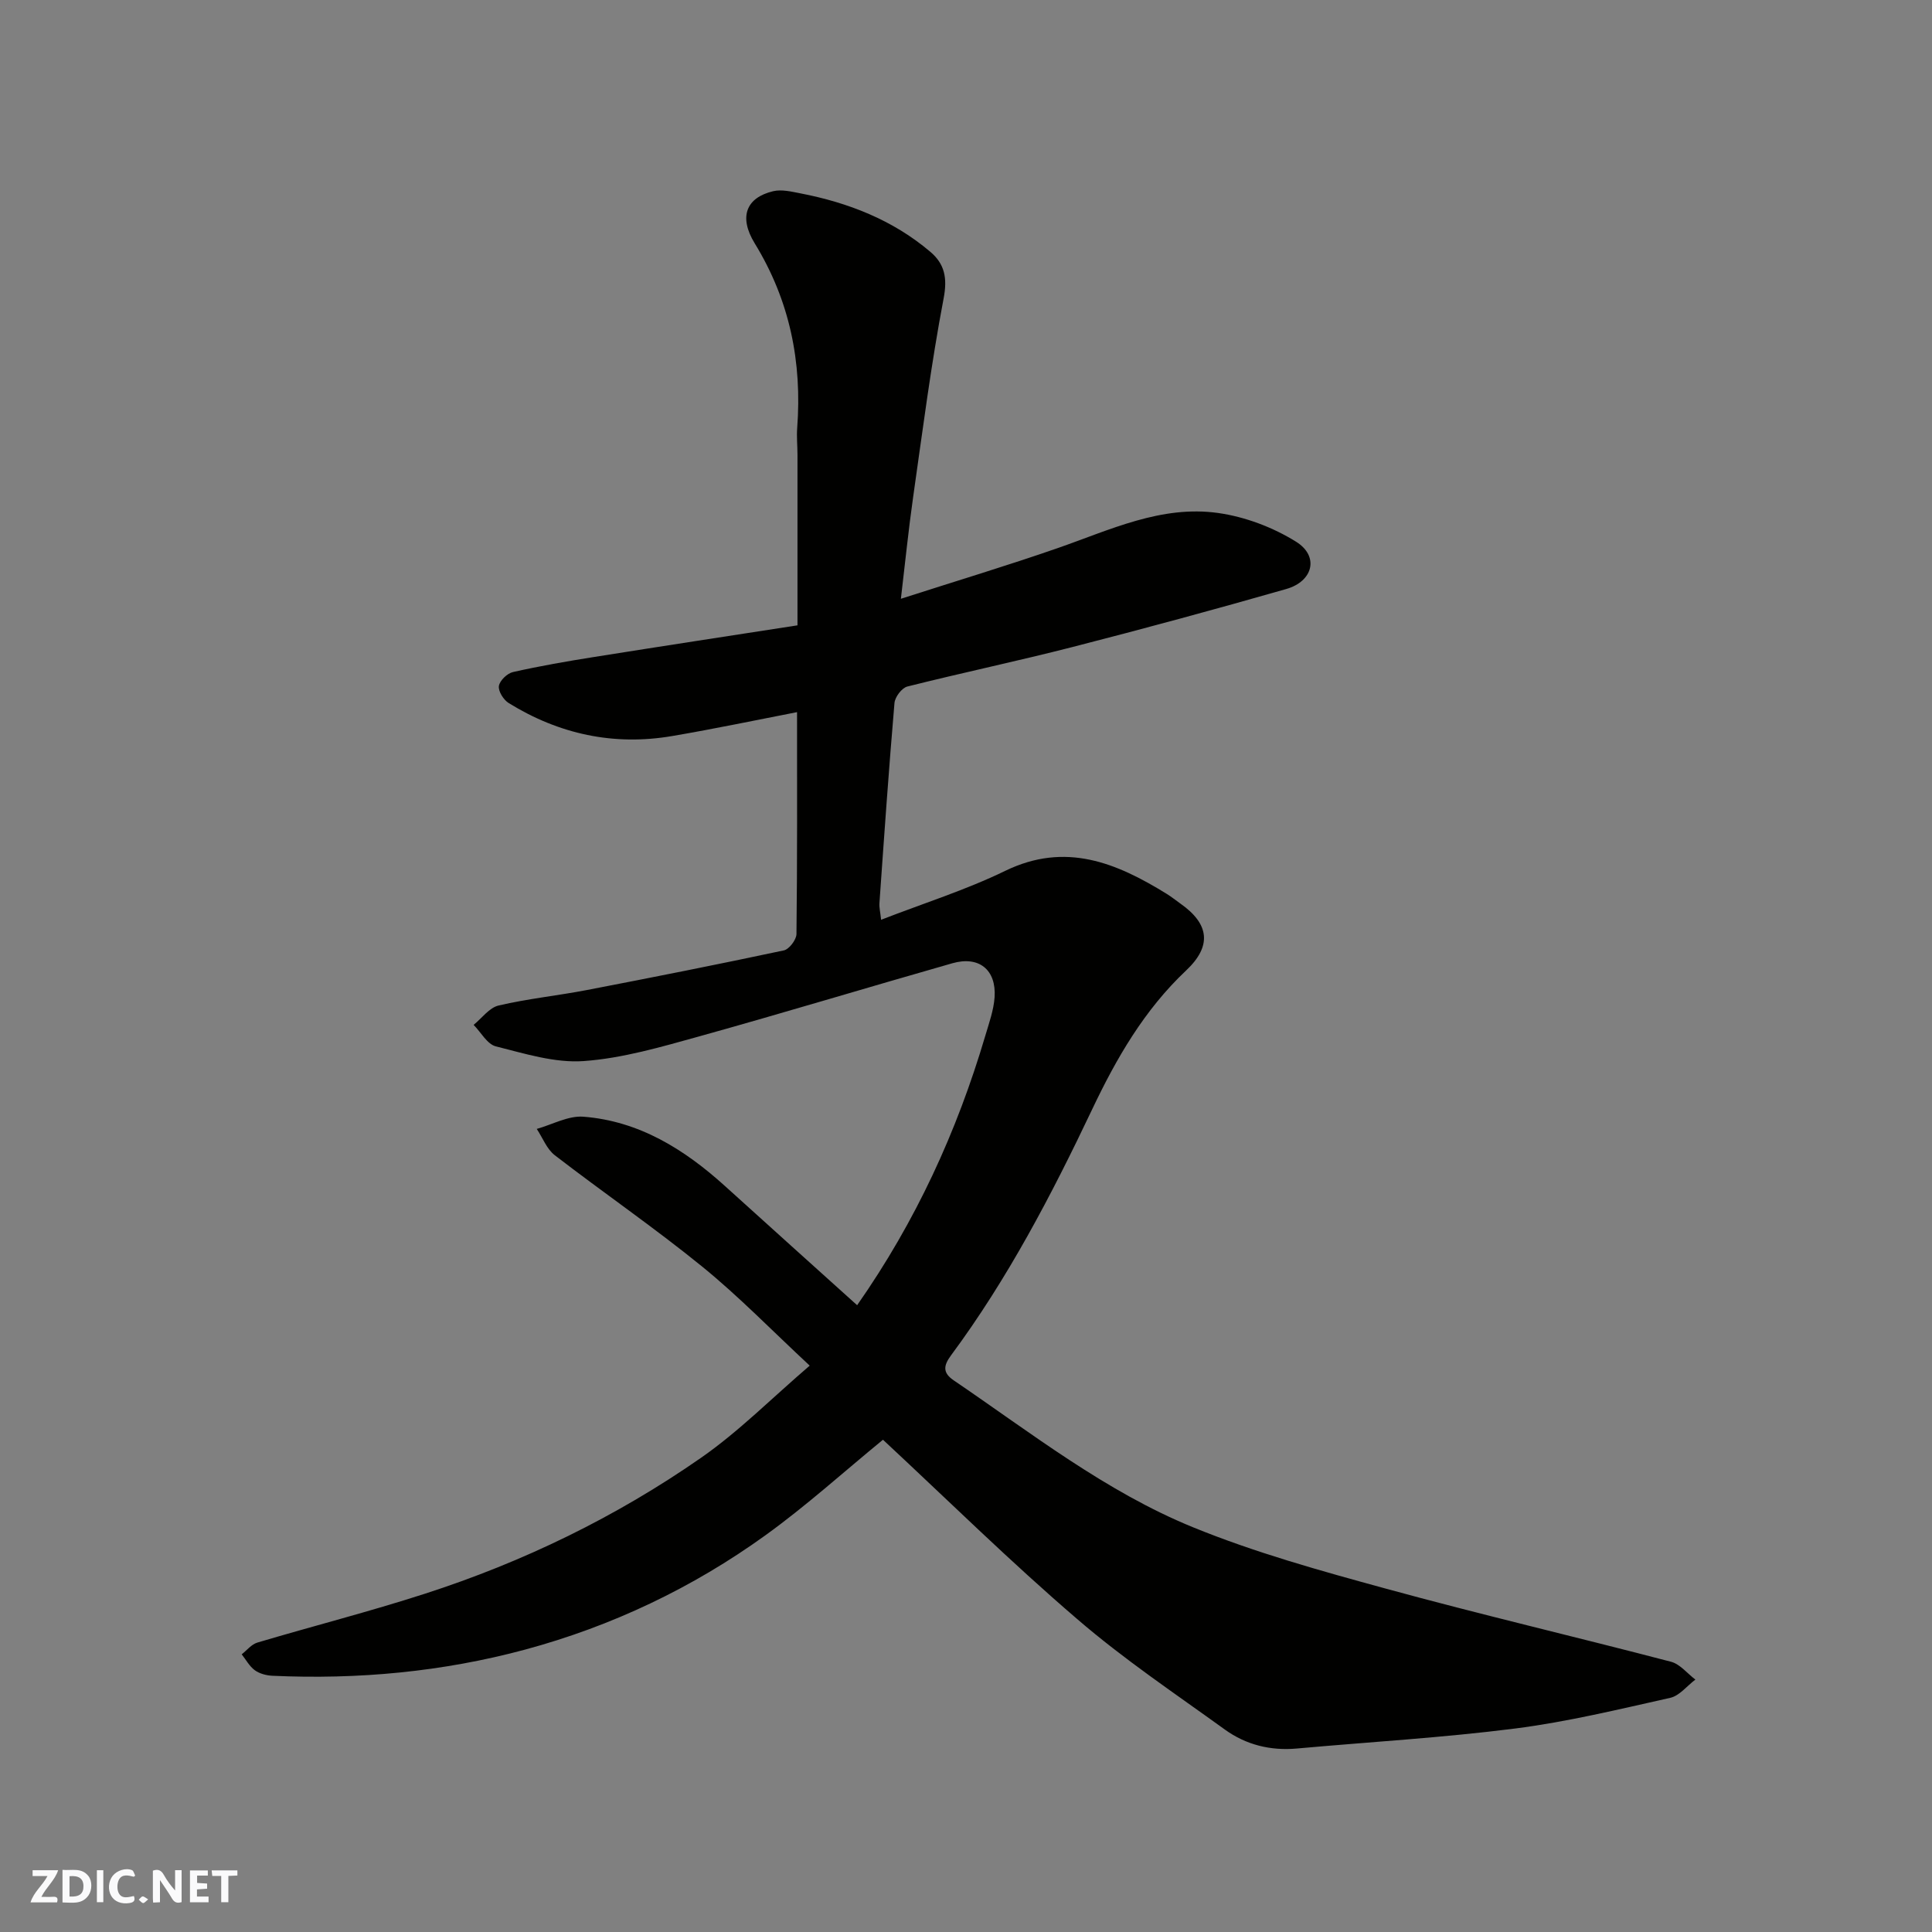 <svg enable-background="new 0 0 400 400" viewBox="0 0 400 400" xmlns="http://www.w3.org/2000/svg"><rect x="0" y="0" width="400" height="400" fill="#808080" stroke="none"/><g fill="#fafafb"><path d="m37.59 393.81c-.92.31-1.52.05-2-.78-.7-1.2-1.52-2.34-2.47-3.78v4.59c-.55.03-.95.05-1.41.07-.03-.37-.06-.64-.06-.91 0-1.91 0-3.81 0-5.7 1.13-.41 1.77-.03 2.29.91.62 1.11 1.38 2.14 2.31 3.19v-4.2h1.35v6.61z"/><path d="m12.94 393.88v-6.75c1.9.19 3.93-.54 5.37 1.29.8 1.01.78 2.88.03 3.97-1.37 1.97-3.4 1.51-5.4 1.49m1.45-1.22c2.04.12 2.92-.58 2.89-2.21-.03-1.51-.98-2.19-2.89-2z"/><path d="m11.81 393.87h-5.49c.68-2.18 2.47-3.48 3.51-5.45h-3.08v-1.21h5.29c-.71 2.13-2.44 3.48-3.47 5.51.86 0 1.63.04 2.39-.01.79-.05 1.14.21.85 1.16"/><path d="m39.33 393.86v-6.61h3.7v1.07h-2.22v1.52c.68.04 1.34.09 2.07.13v1.07c-.72.05-1.38.09-2.1.14v1.48h2.4v1.19h-3.85z"/><path d="m27.71 388.56c-1.15-.3-2.46-.61-3.1.64-.37.73-.41 1.93-.06 2.67.63 1.35 1.99.93 3.17.68.35.94-.01 1.32-.93 1.46-1.62.25-3.05-.27-3.76-1.48-.73-1.24-.6-3.03.31-4.17.88-1.11 2.71-1.7 4-1.16.32.13.44.74.65 1.12-.1.08-.19.16-.28.24"/><path d="m49.15 387.24v1.07c-.59.02-1.17.05-1.87.08v5.44h-1.48v-5.44h-1.85c-.05-.4-.08-.73-.13-1.15z"/><path d="m20.06 387.21h1.33v6.62h-1.33z"/><path d="m30.68 393.25c-.49.38-.8.79-1.05.76-.32-.05-.6-.45-.9-.7.26-.24.51-.64.8-.67.29-.04.62.3 1.15.61"/></g><path d="m182.81 298.08c-8.06 6.6-15.87 13.68-24.36 19.8-15.08 10.87-31.77 18.8-49.69 23.64-17.08 4.61-34.63 6.24-52.35 5.43-1.25-.06-2.68-.43-3.66-1.15-1.11-.81-1.82-2.17-2.71-3.29 1.07-.83 2.02-2.07 3.24-2.43 11.53-3.43 23.2-6.4 34.64-10.1 20.43-6.59 39.64-15.92 57.25-28.18 7.81-5.44 14.61-12.32 22.47-19.06-7.77-7.22-14.66-14.33-22.29-20.53-9.88-8.03-20.41-15.26-30.5-23.04-1.65-1.28-2.5-3.6-3.72-5.44 3.22-.9 6.52-2.77 9.65-2.53 11.54.9 20.91 6.75 29.31 14.35 9.04 8.19 18.12 16.34 27.37 24.68 12.15-17.36 20.65-35.92 26.52-55.74.78-2.64 1.75-5.32 1.94-8.02.38-5.7-3.23-8.61-8.74-7.04-17.51 4.99-34.94 10.28-52.48 15.16-7.83 2.17-15.79 4.51-23.81 5.09-5.99.44-12.24-1.54-18.23-3.04-1.79-.45-3.08-2.91-4.6-4.45 1.71-1.39 3.24-3.56 5.17-4.01 6.02-1.41 12.22-2.04 18.31-3.21 13.6-2.62 27.19-5.31 40.74-8.2 1.1-.23 2.6-2.2 2.62-3.38.18-15.25.12-30.51.12-45.95-8.16 1.58-16.98 3.44-25.86 4.95-12.11 2.07-23.43-.4-33.84-6.83-1.07-.66-2.19-2.45-2.03-3.53.17-1.12 1.73-2.63 2.92-2.89 5.55-1.25 11.18-2.23 16.8-3.12 14.19-2.26 28.4-4.43 42.1-6.55 0-12.24 0-23.79 0-35.35 0-1.83-.2-3.68-.06-5.5 1.03-13.66-1.53-26.39-8.79-38.23-3.39-5.54-1.73-9.48 3.8-10.8 1.75-.42 3.8.08 5.65.44 9.91 1.92 19.12 5.5 26.91 12.11 2.95 2.51 3.56 5.39 2.75 9.63-2.6 13.63-4.36 27.43-6.32 41.18-.95 6.65-1.62 13.35-2.53 21.02 11.41-3.67 22.02-6.86 32.49-10.5 10.81-3.76 21.43-8.92 33.2-7.26 5.59.79 11.36 2.97 16.15 5.96 4.79 3 3.53 8.18-2.06 9.78-14.7 4.21-29.45 8.21-44.26 12.01-11.35 2.91-22.83 5.32-34.19 8.18-1.14.29-2.56 2.17-2.66 3.42-1.18 13.79-2.14 27.59-3.11 41.4-.07.94.18 1.89.34 3.47 8.83-3.43 17.55-6.17 25.68-10.12 12.51-6.08 23.05-1.68 33.51 4.79.97.6 1.85 1.33 2.78 1.98 6 4.21 6.56 8.78 1.19 13.84-8.66 8.16-14.44 18.18-19.46 28.76-8.42 17.74-17.49 35.1-29.22 50.93-1.54 2.08-1.79 3.58.53 5.16 16.06 10.91 31.48 23.05 49.56 30.43 12.89 5.26 26.44 9.02 39.9 12.7 19.61 5.37 39.41 10 59.08 15.15 1.87.49 3.37 2.43 5.04 3.69-1.73 1.3-3.29 3.35-5.21 3.78-10.65 2.38-21.3 4.97-32.1 6.35-14.99 1.91-30.11 2.78-45.17 4.14-5.48.5-10.55-.76-14.93-3.92-10.33-7.46-20.97-14.59-30.59-22.89-13.74-11.78-26.62-24.48-40.2-37.12z" fill="#010100"/></svg>